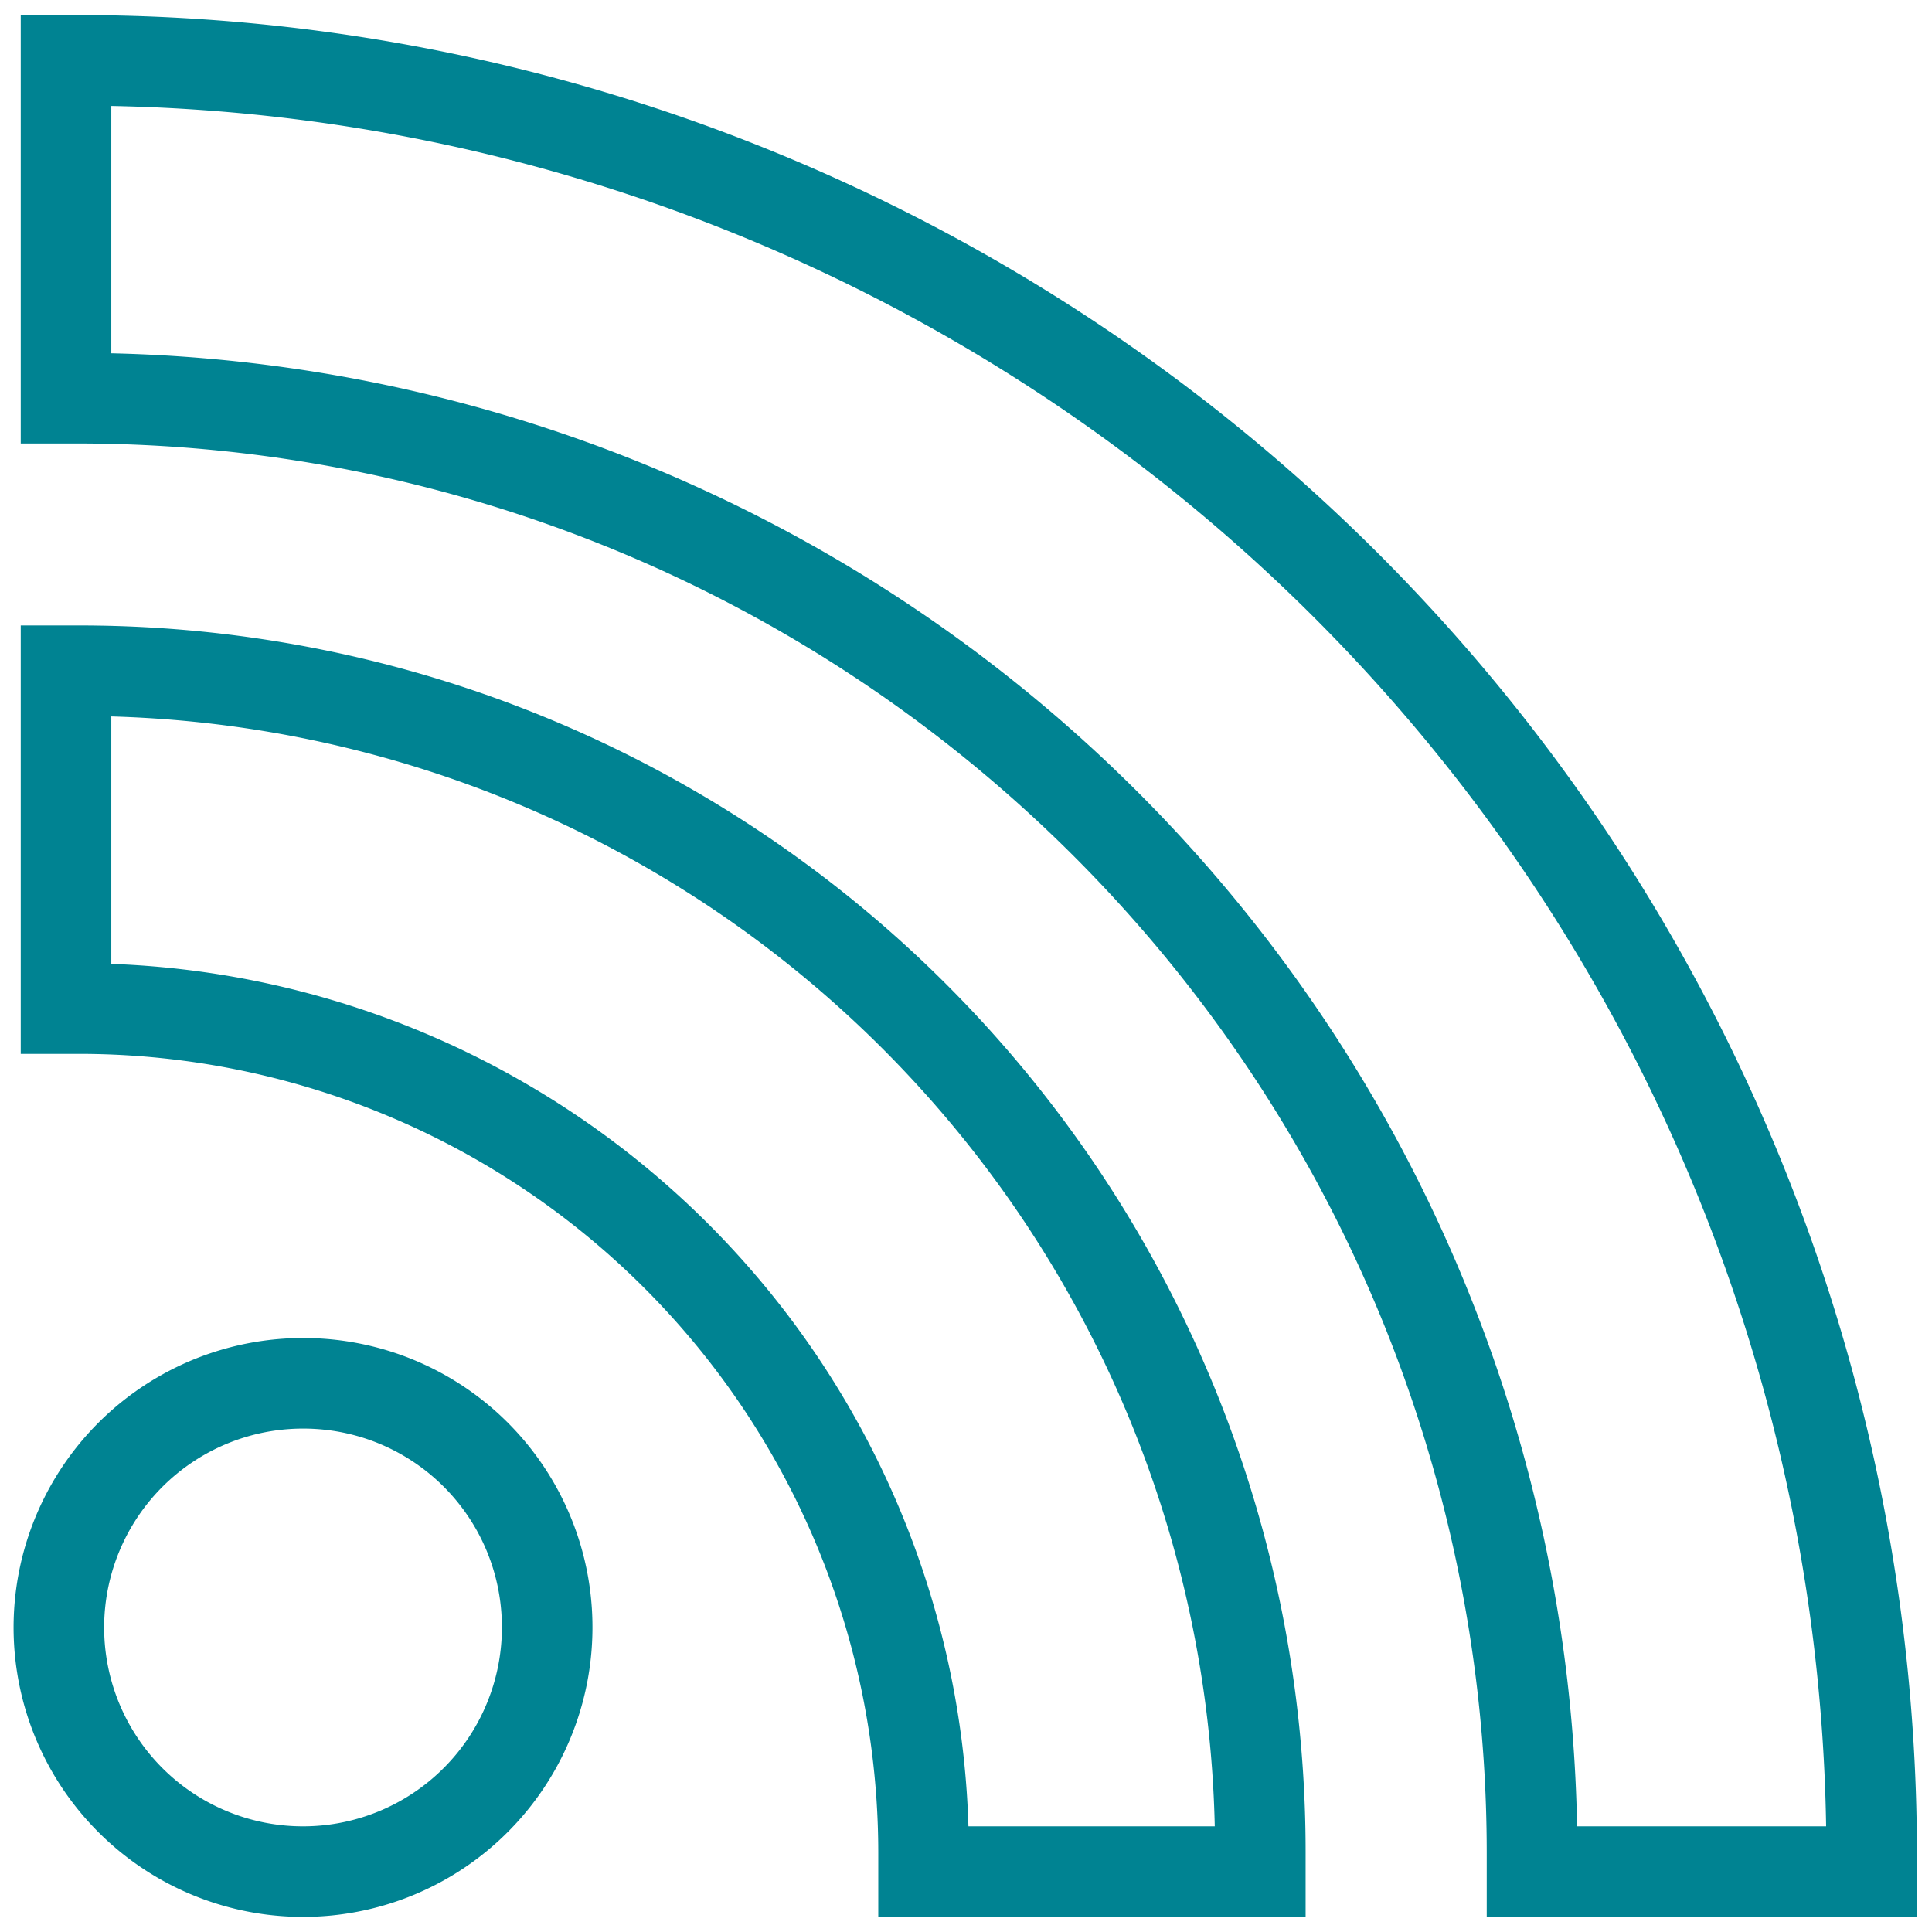 <svg xmlns="http://www.w3.org/2000/svg" viewBox="0 0 64 64" aria-labelledby="title"
aria-describedby="desc" role="img" xmlns:xlink="http://www.w3.org/1999/xlink">
  <title>RSS</title>
  <desc>A line styled icon from Orion Icon Library.</desc>
  <path data-name="layer2"
  d="M10.063 45.824a8.088 8.088 0 1 0 8.063 8.088 8.075 8.075 0 0 0-8.063-8.088z"
  fill="none" stroke="#008392" stroke-linecap="round" stroke-miterlimit="10"
  stroke-width="3" stroke-linejoin="miter"></path>
  <path data-name="layer1" d="M2.656 22.219h-.469v11.192h.469a27.971 27.971 0 0 1 27.938 27.931V62H41.75v-.658A39.111 39.111 0 0 0 2.656 22.219z"
  fill="none" stroke="#008392" stroke-linecap="round" stroke-miterlimit="10"
  stroke-width="3" stroke-linejoin="miter"></path>
  <path data-name="layer1" d="M2.656 2h-.469v11.191h.469A48.188 48.188 0 0 1 50.75 61.342V62H62v-.658A59.408 59.408 0 0 0 2.656 2z"
  fill="none" stroke="#008392" stroke-linecap="round" stroke-miterlimit="10"
  stroke-width="3" stroke-linejoin="miter"></path>
</svg>